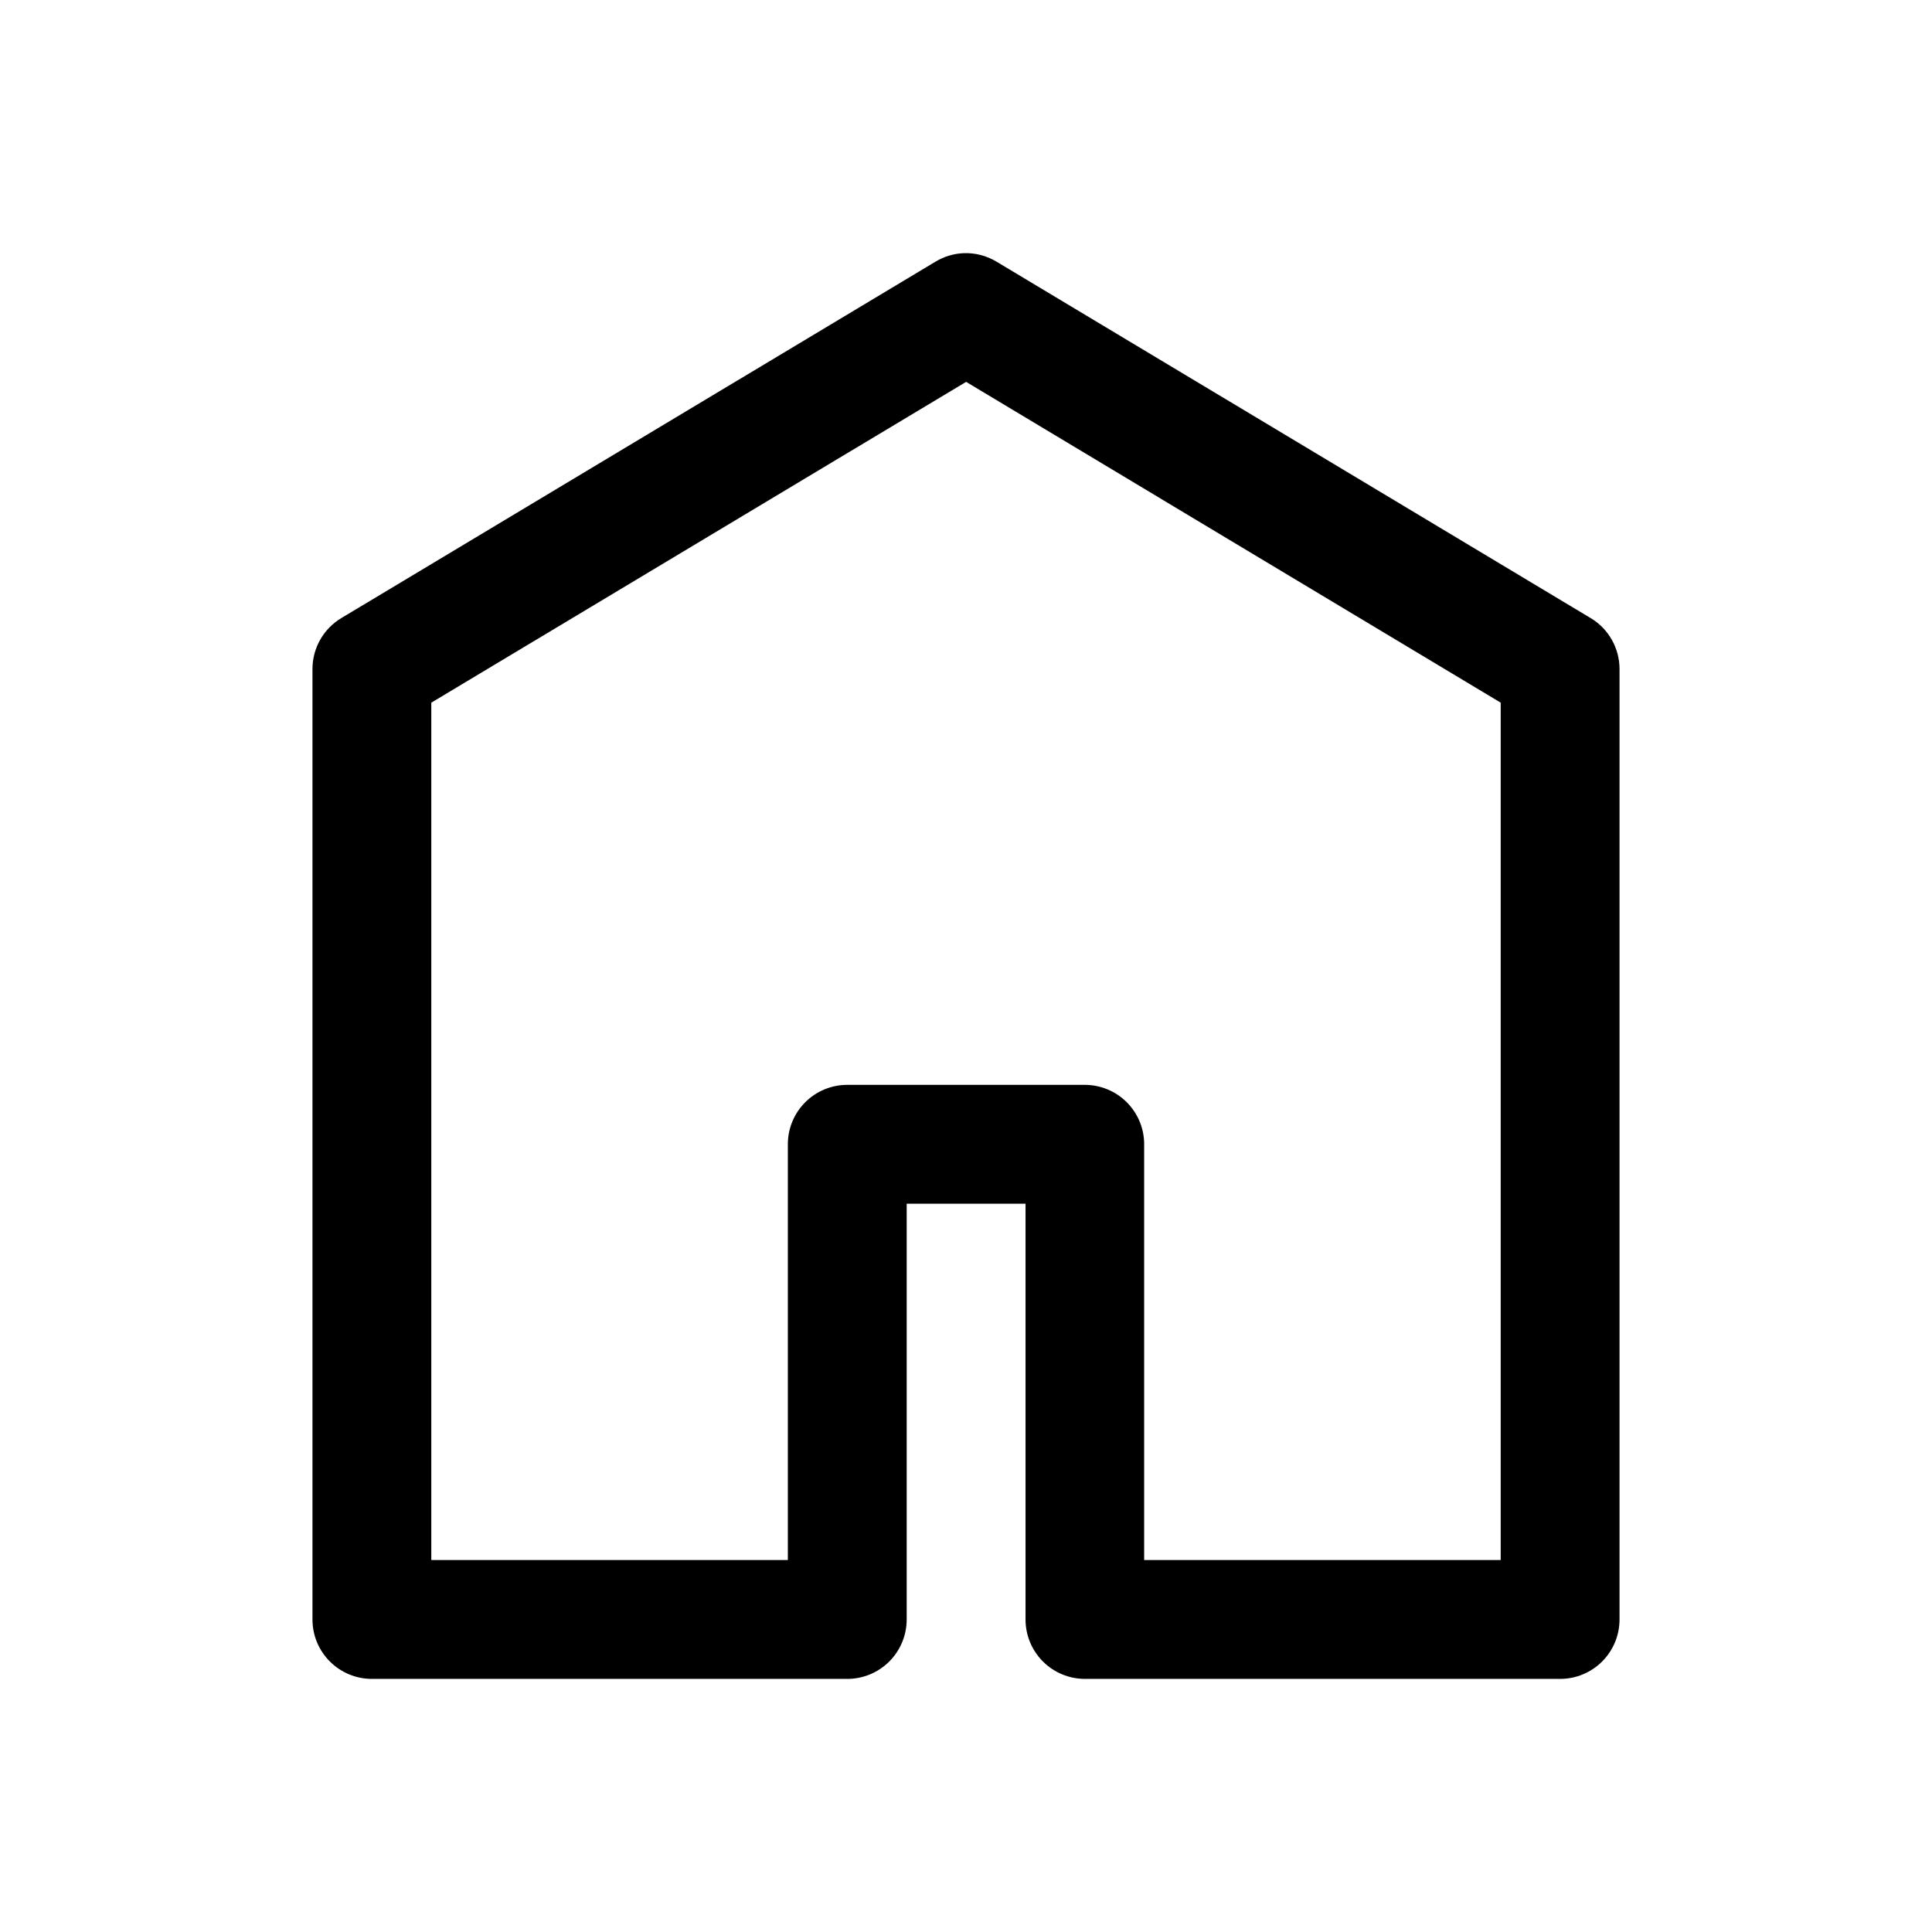 <?xml version="1.0" encoding="UTF-8"?>
<!-- The Best Svg Icon site in the world: iconSvg.co, Visit us! https://iconsvg.co -->
<svg fill="#000000" width="800px" height="800px" version="1.1" viewBox="144 144 512 512" xmlns="http://www.w3.org/2000/svg">
 <path d="m399.39 211.09c-2.648 0.113-5.227 0.891-7.496 2.266l-157.42 94.43h0.004c-4.75 2.836-7.66 7.953-7.672 13.484v251.91-0.004c0 4.18 1.656 8.184 4.613 11.137 2.953 2.953 6.957 4.613 11.133 4.613h125.98c4.176 0 8.184-1.66 11.137-4.613s4.613-6.957 4.613-11.137v-110.18h31.496v110.18c-0.004 4.168 1.648 8.164 4.59 11.117 2.941 2.953 6.93 4.617 11.098 4.633h125.98c4.176 0 8.184-1.66 11.137-4.613 2.953-2.953 4.609-6.957 4.609-11.137v-251.91 0.004c-0.012-5.531-2.922-10.648-7.668-13.484l-157.42-94.43c-2.625-1.586-5.652-2.375-8.719-2.266zm0.641 34.109 141.67 85.016v227.21h-94.488v-110.18h0.004c0-4.176-1.66-8.184-4.613-11.137-2.953-2.953-6.961-4.609-11.137-4.609h-62.934c-4.176 0-8.184 1.656-11.137 4.609s-4.613 6.961-4.609 11.137v110.18h-94.488v-227.21z"/>
</svg>